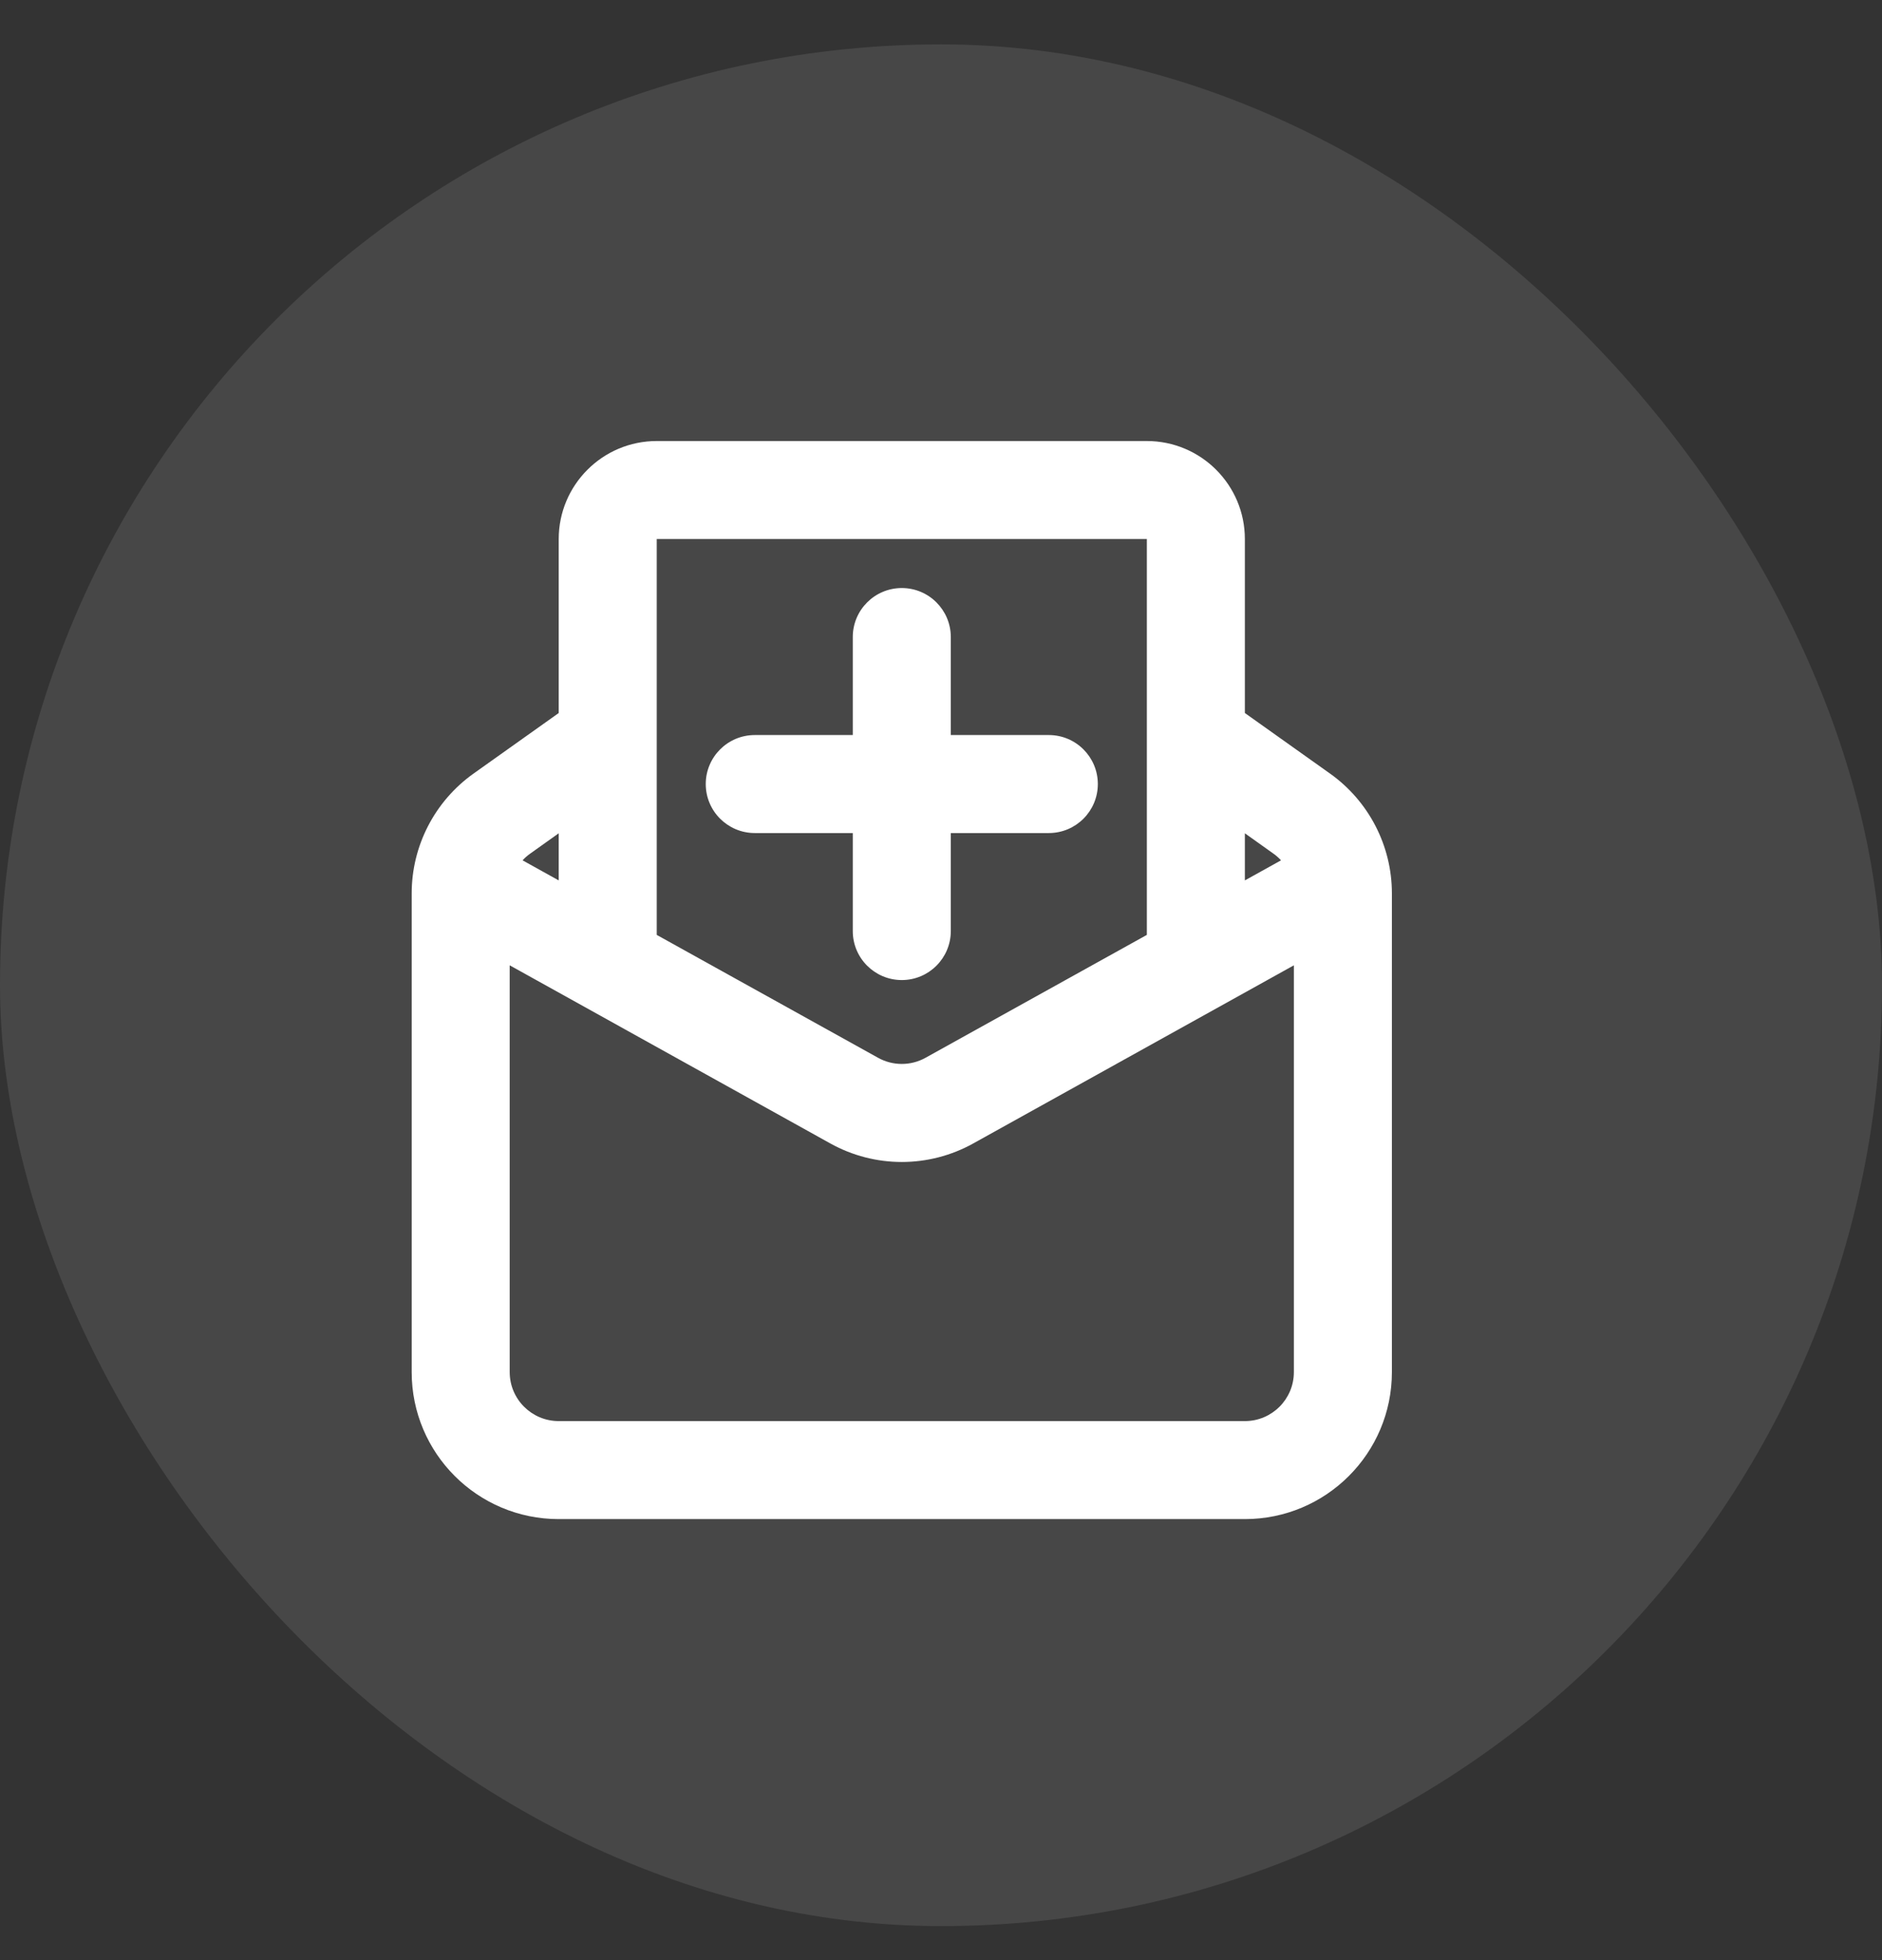 <svg width="24" height="25" viewBox="0 0 24 25" fill="none" xmlns="http://www.w3.org/2000/svg">
<rect x="0" y="0" width="24" height="25" fill="#333333" stroke="none"/>
<rect y="0.566" width="24" height="24" rx="12" fill="white" fill-opacity="0.1"/>
<path fill-rule="evenodd" clip-rule="evenodd" d="M8.375 5.625C7.685 5.625 7.125 6.185 7.125 6.875V9.094L6.038 9.867C5.544 10.219 5.25 10.788 5.25 11.395V17.5C5.25 18.535 6.089 19.375 7.125 19.375H15.875C16.911 19.375 17.75 18.535 17.75 17.5V11.395C17.75 10.788 17.456 10.219 16.962 9.867L15.875 9.094V6.875C15.875 6.185 15.315 5.625 14.625 5.625H8.375ZM15.875 10.628V11.229L16.336 10.973C16.307 10.941 16.274 10.912 16.237 10.886L15.875 10.628ZM14.625 11.924V6.875H8.375V11.924L11.197 13.491C11.385 13.596 11.615 13.596 11.803 13.491L14.625 11.924ZM7.125 11.229V10.628L6.763 10.886C6.726 10.912 6.693 10.941 6.664 10.973L7.125 11.229ZM6.5 17.5V12.312L10.589 14.584C11.156 14.899 11.844 14.899 12.411 14.584L16.5 12.312V17.5C16.5 17.845 16.22 18.125 15.875 18.125H7.125C6.78 18.125 6.5 17.845 6.5 17.5ZM11.5 12.5C11.845 12.5 12.125 12.22 12.125 11.875V10.625H13.375C13.72 10.625 14 10.345 14 10C14 9.655 13.72 9.375 13.375 9.375H12.125V8.125C12.125 7.78 11.845 7.5 11.5 7.5C11.155 7.5 10.875 7.78 10.875 8.125V9.375H9.625C9.28 9.375 9 9.655 9 10C9 10.345 9.28 10.625 9.625 10.625H10.875V11.875C10.875 12.22 11.155 12.5 11.5 12.5Z" fill="white"/>
</svg>
